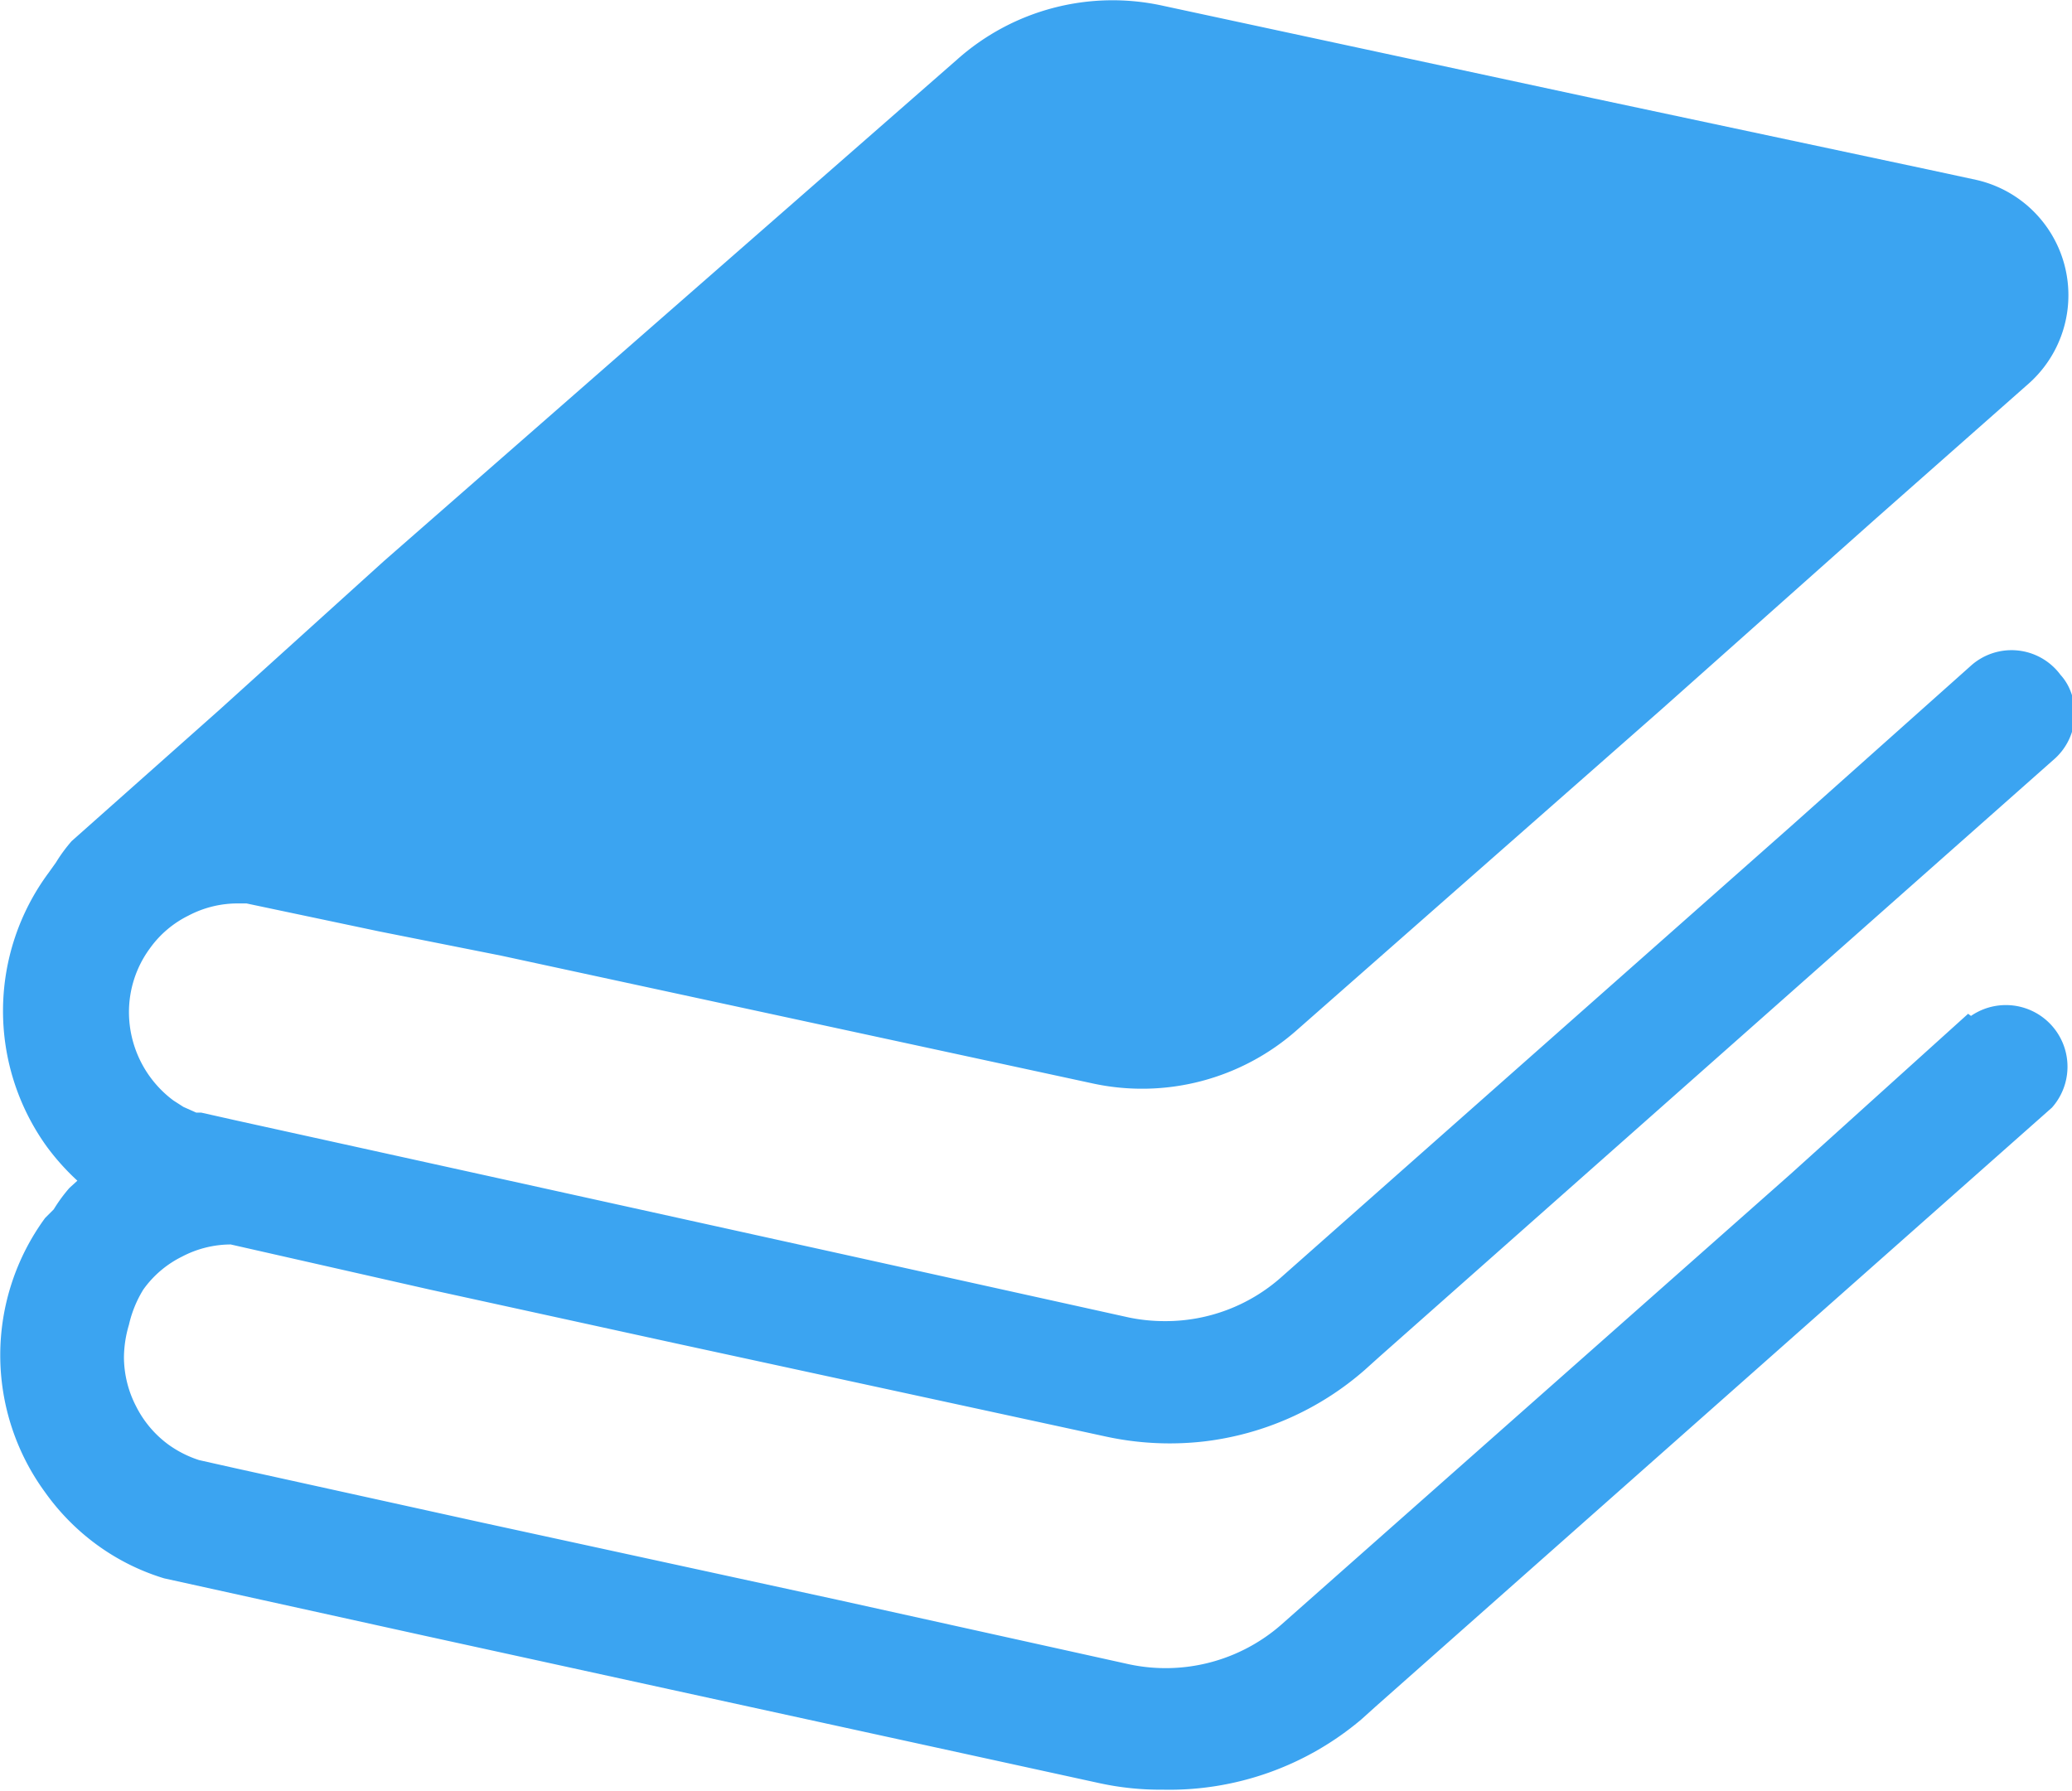 <svg xmlns="http://www.w3.org/2000/svg" width="28.92" height="25" viewBox="0 0 28.92 25">
  <defs>
    <style>
      .cad6ce04-dc0c-4962-b698-6bb26cdd6e88 {
        fill: #3ba4f1;
      }
    </style>
  </defs>
  <title>icon_gikou_curriculum</title>
  <g id="87a30fc8-2ee4-4941-bbab-2fd777c80966" data-name="レイヤー 2">
    <g id="fc45521f-edc3-4e76-9dd3-ce72ddf4ec25" data-name="icon">
      <path class="cad6ce04-dc0c-4962-b698-6bb26cdd6e88" d="M27.47,14.15,25,16.38l-7.12,6.3a2.45,2.45,0,0,1-2.12.55l-4.07-.9L6.72,21.25l-3.45-.76-.49-.11a1.54,1.54,0,0,1-.42-.21,1.49,1.49,0,0,1-.46-.54,1.5,1.5,0,0,1-.17-.69,1.64,1.64,0,0,1,.07-.45A1.61,1.61,0,0,1,2,18a1.45,1.45,0,0,1,.54-.46,1.47,1.47,0,0,1,.68-.17h0L6,18l3.43.75,6,1.3a4.21,4.21,0,0,0,1.37.07,4.14,4.14,0,0,0,2.25-1l.2-.18,7.08-6.27,2.36-2.09a.85.85,0,0,0,.18-1,.73.73,0,0,0-.11-.16A.85.85,0,0,0,27.5,9.3L25,11.53l-7.12,6.3a2.43,2.43,0,0,1-1.61.61,2.48,2.48,0,0,1-.51-.05l-4.07-.9L6.75,16.4,3.3,15.64h0l-.49-.11-.07,0-.18-.08-.14-.09a1.54,1.54,0,0,1-.62-1.23,1.5,1.5,0,0,1,.29-.89,1.45,1.45,0,0,1,.54-.46,1.47,1.47,0,0,1,.69-.17h.12L5.29,13,7,13.34l8.24,1.78a3.26,3.26,0,0,0,2.87-.75l5.07-4.46,3-2.67,2.14-1.89a1.65,1.65,0,0,0-.74-2.84l-.65-.14-4.7-1-6-1.29a3.26,3.26,0,0,0-2.87.75l-8,7L3.06,9.91,1,11.74a2.18,2.18,0,0,0-.22.3l-.1.14A3.24,3.24,0,0,0,.65,16a3.32,3.32,0,0,0,.43.48h0l-.11.1a2.18,2.18,0,0,0-.22.3L.63,17a3.24,3.24,0,0,0,0,3.83,3.21,3.21,0,0,0,.72.73,3.14,3.14,0,0,0,.94.47h0l3.63.8,3.43.75,6,1.31a4,4,0,0,0,.88.09A4.15,4.15,0,0,0,19,24l.2-.18,7.08-6.27,2.36-2.09a.86.86,0,0,0-1.13-1.28Z"/>
    </g>
  </g>
</svg>
